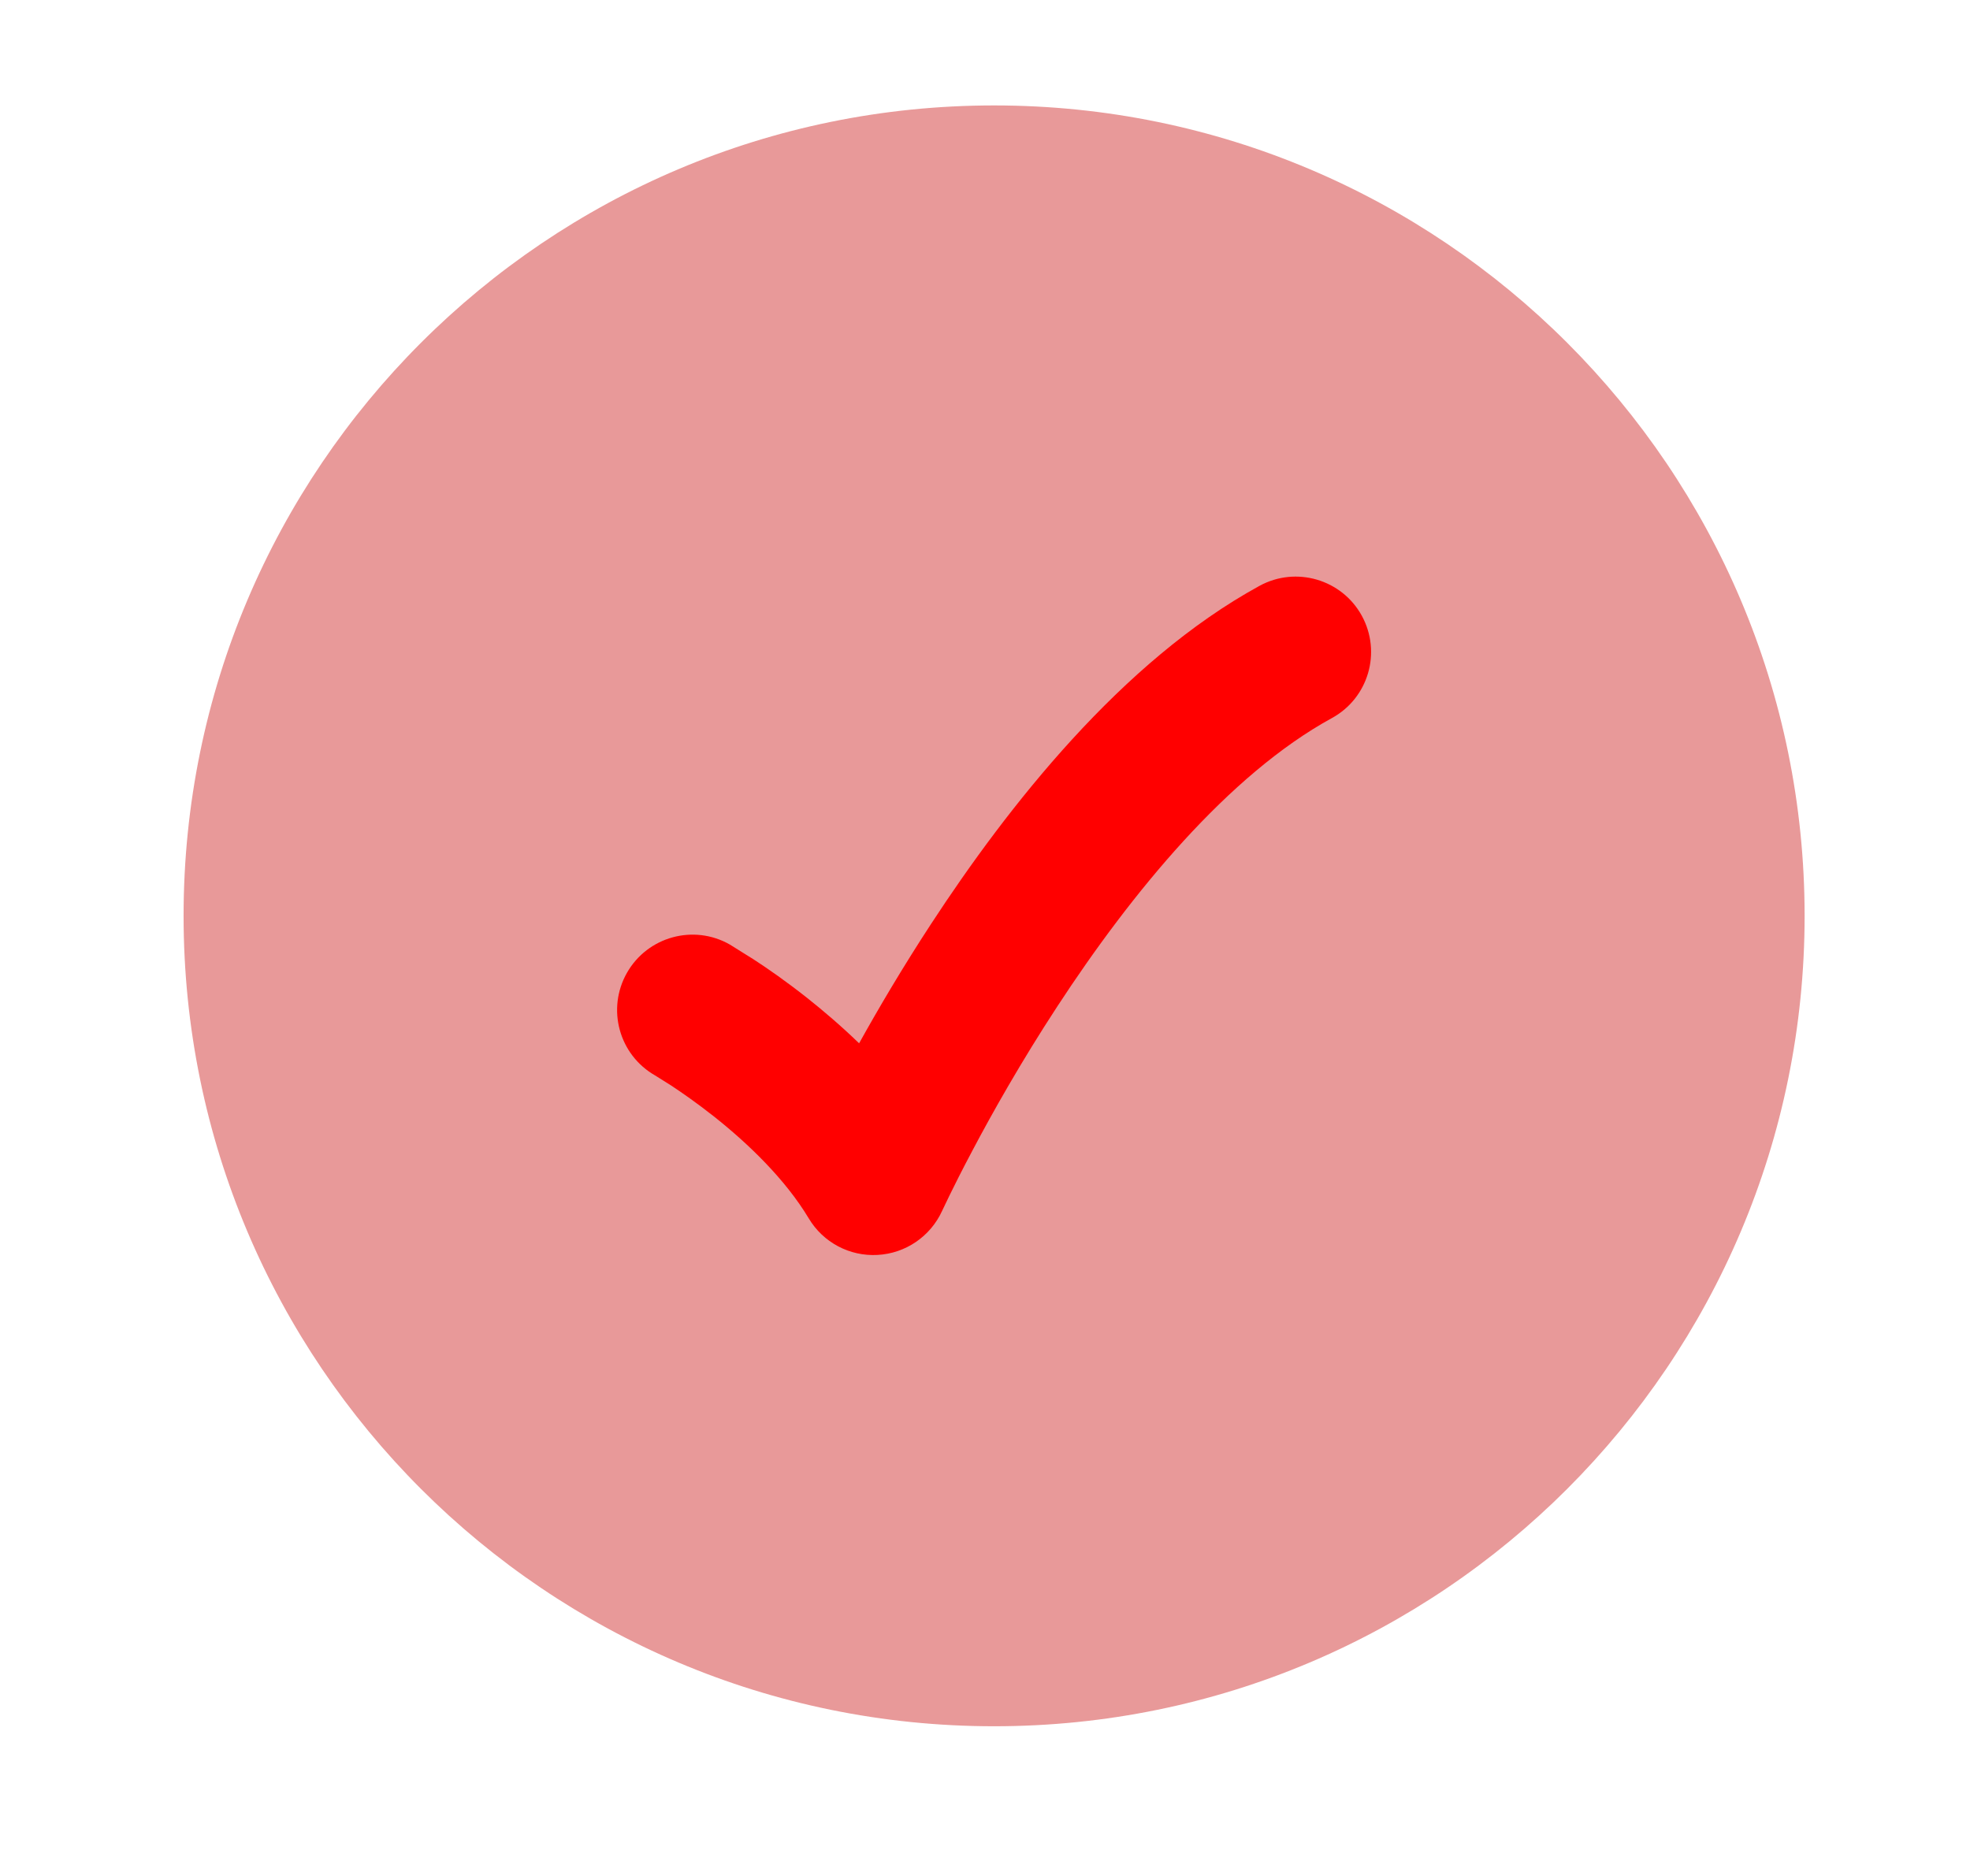 <svg width="21" height="20" viewBox="0 0 21 20" fill="none" xmlns="http://www.w3.org/2000/svg">
<path opacity="0.4" d="M1.957 9.764C1.957 14.536 5.825 18.404 10.597 18.404C15.368 18.404 19.237 14.536 19.237 9.764C19.237 4.992 15.368 1.124 10.597 1.124C5.825 1.124 1.957 4.992 1.957 9.764Z" fill="#C70000"/>
<path d="M14.517 6.565C14.73 6.955 14.587 7.443 14.197 7.656C13.095 8.259 12.06 9.521 11.27 10.731C10.884 11.321 10.575 11.87 10.363 12.272C10.257 12.472 10.175 12.635 10.121 12.746L10.042 12.911C9.918 13.182 9.653 13.363 9.355 13.379C9.057 13.396 8.774 13.246 8.621 12.989C8.371 12.572 7.975 12.191 7.607 11.9C7.428 11.759 7.267 11.647 7.153 11.572L6.984 11.466C6.598 11.246 6.464 10.756 6.684 10.37C6.904 9.985 7.395 9.85 7.78 10.07L8.033 10.228C8.18 10.323 8.381 10.463 8.604 10.639C8.774 10.774 8.965 10.936 9.158 11.123C9.364 10.752 9.622 10.314 9.924 9.852C10.741 8.601 11.956 7.05 13.426 6.246C13.815 6.033 14.304 6.176 14.517 6.565Z" fill="#FF0000"/>
</svg>
